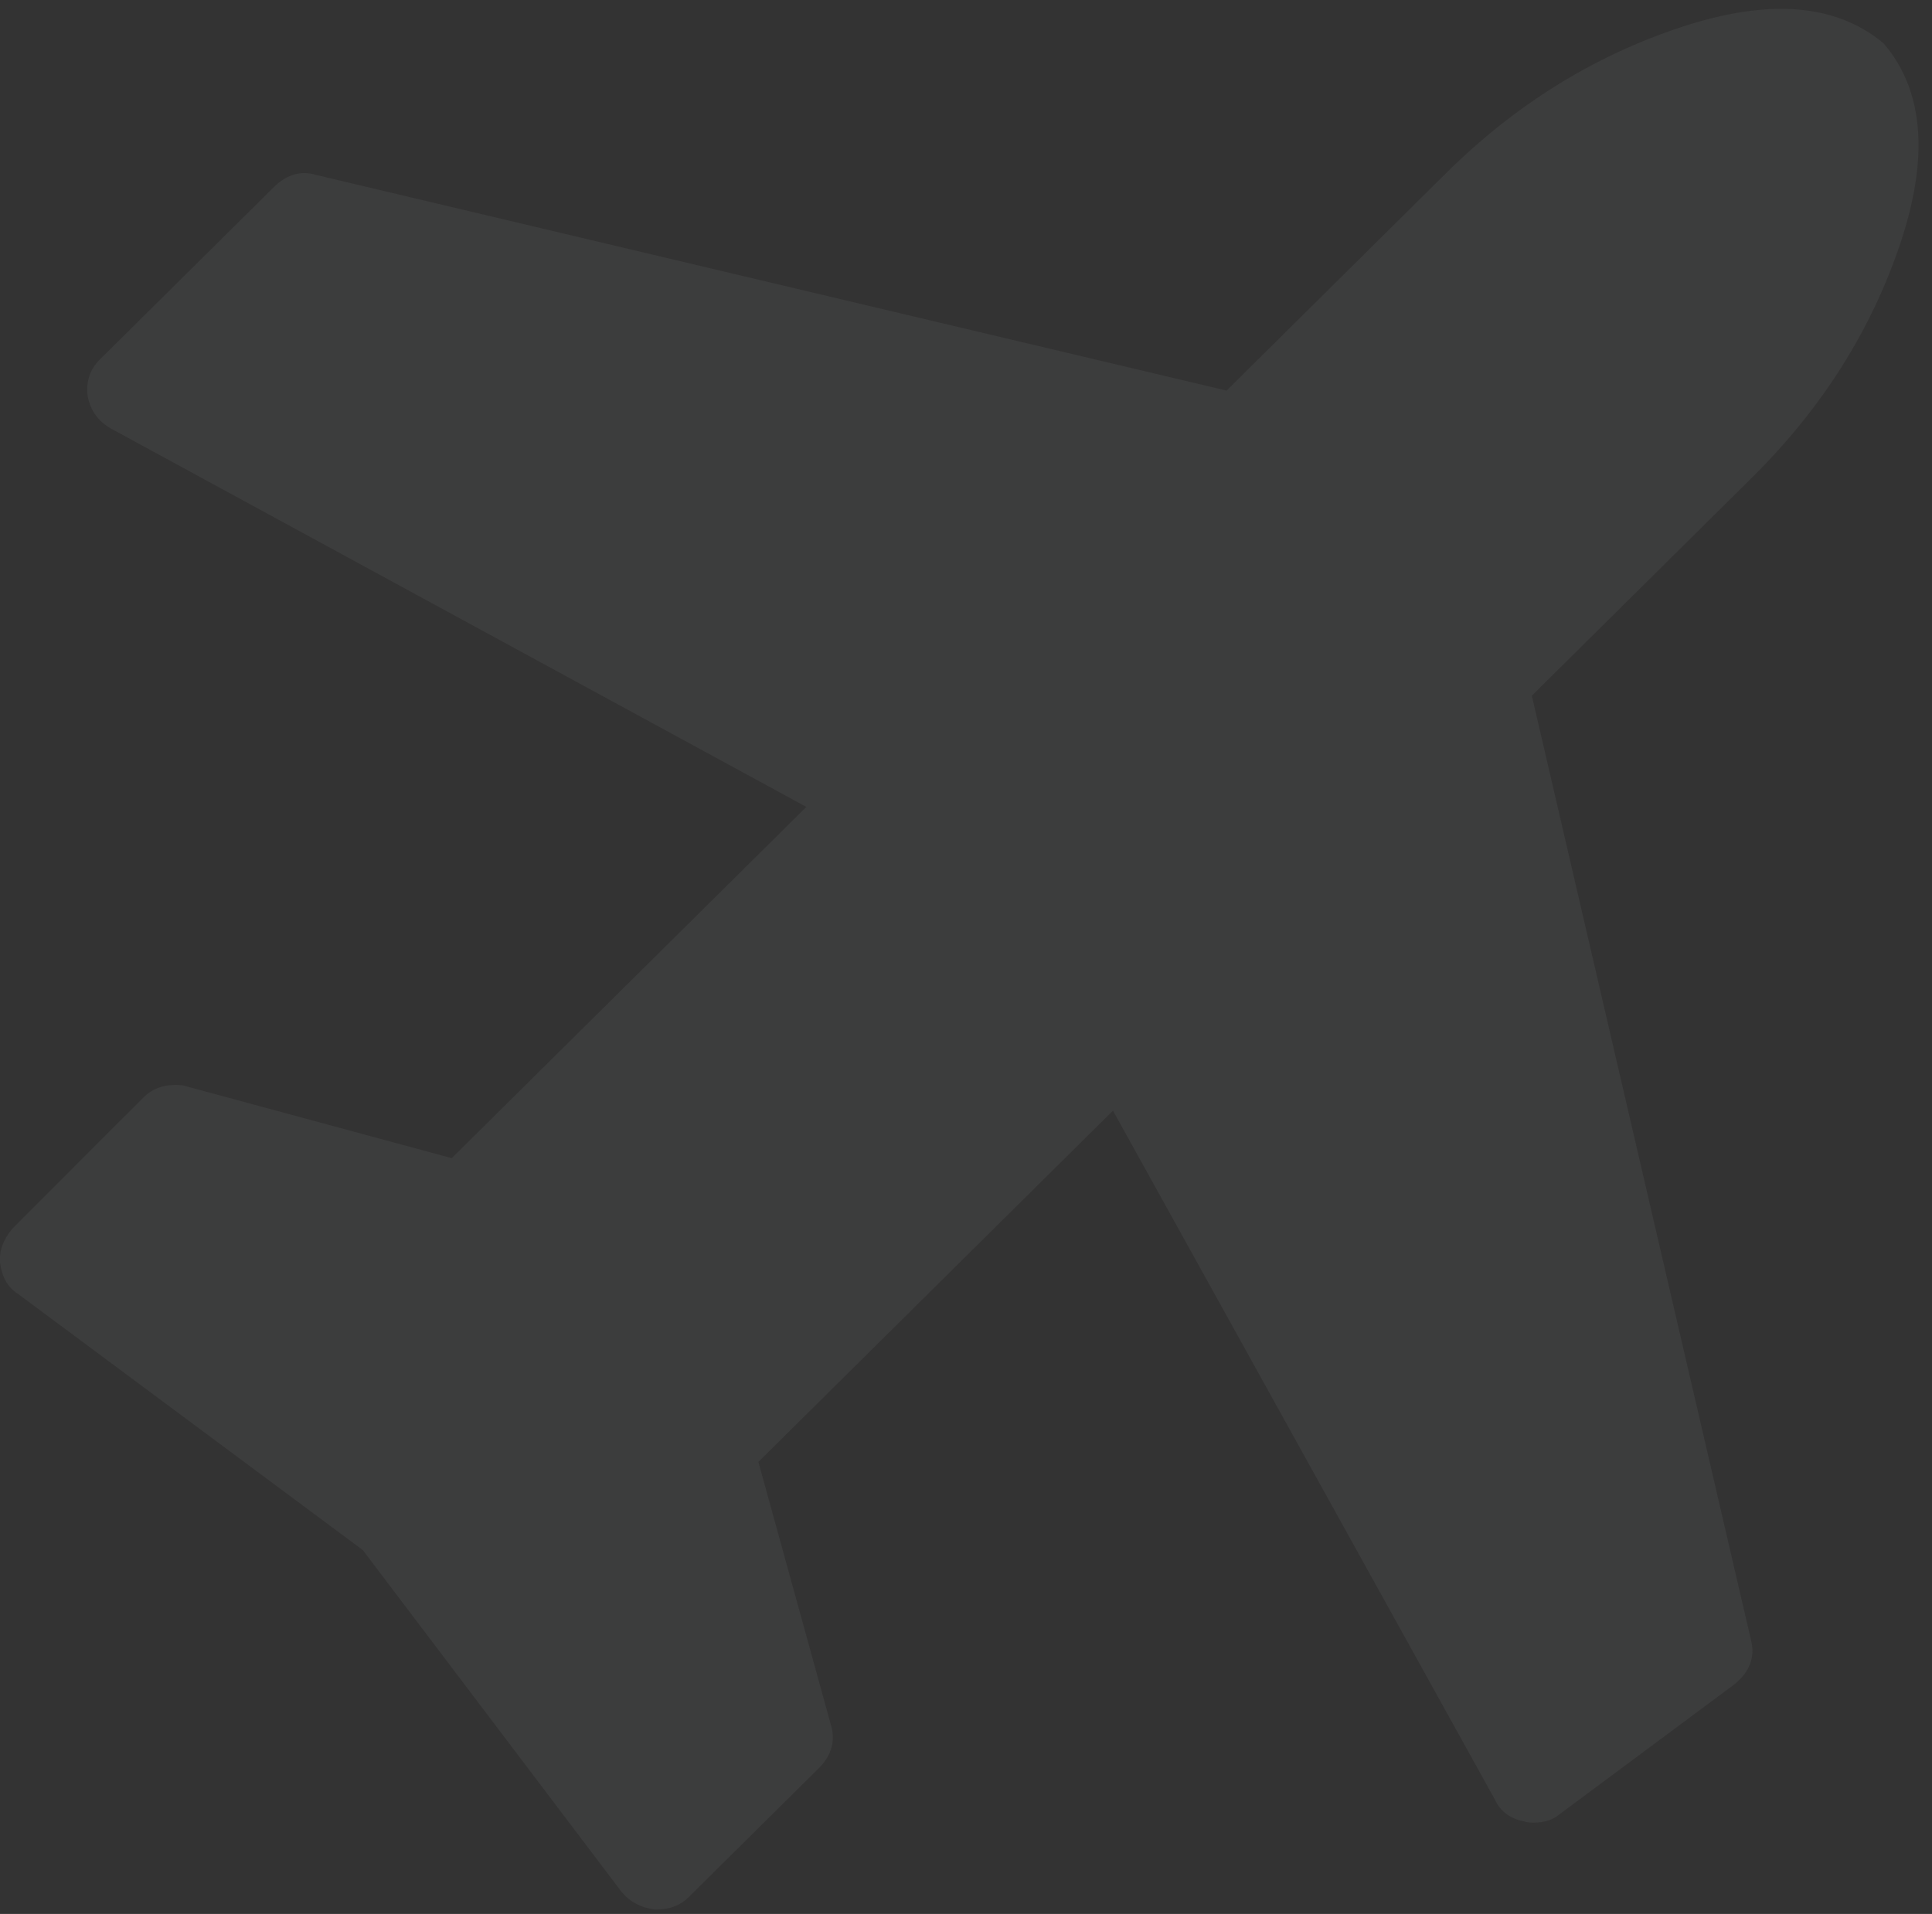 <svg width="217" height="215" viewBox="0 0 217 215" fill="none" xmlns="http://www.w3.org/2000/svg">
<rect x="0" y="0" width="217" height="215" fill="#333333" stroke="none"/>
<g opacity="0.05" clip-path="url(#clip0_15_673)">
<path d="M211.572 4.875C216.082 10.156 216.697 17.671 213.417 27.421C210.137 37.17 204.602 45.905 196.811 53.623L172.056 78.15L196.658 184.177C197.17 186.106 196.555 187.782 194.812 189.204L175.131 203.828C174.414 204.438 173.44 204.742 172.21 204.742C171.8 204.742 171.441 204.692 171.134 204.59C169.596 204.285 168.52 203.473 167.905 202.153L125.006 124.765L85.183 164.22L93.332 193.774C93.844 195.501 93.434 197.075 92.102 198.497L77.341 213.121C76.418 214.035 75.24 214.492 73.804 214.492H73.497C71.959 214.289 70.729 213.629 69.807 212.512L40.746 174.122L1.999 145.331C0.872 144.62 0.205 143.452 0 141.827C-0.102 140.507 0.359 139.237 1.384 138.018L16.145 123.242C17.067 122.328 18.246 121.871 19.681 121.871C20.296 121.871 20.706 121.921 20.912 122.023L50.741 130.097L90.564 90.641L12.455 48.139C11.02 47.326 10.148 46.108 9.841 44.483C9.636 42.858 10.097 41.487 11.225 40.37L30.906 20.87C32.341 19.55 33.878 19.144 35.519 19.652L137.768 43.873L162.369 19.499C170.16 11.781 178.975 6.297 188.816 3.047C198.656 -0.203 206.242 0.406 211.572 4.875Z" fill="#F0F8FC"/>
</g>
<defs>
<clipPath id="clip0_15_673">
<rect width="216.492" height="214.492" fill="white"/>
</clipPath>
</defs>
</svg>
